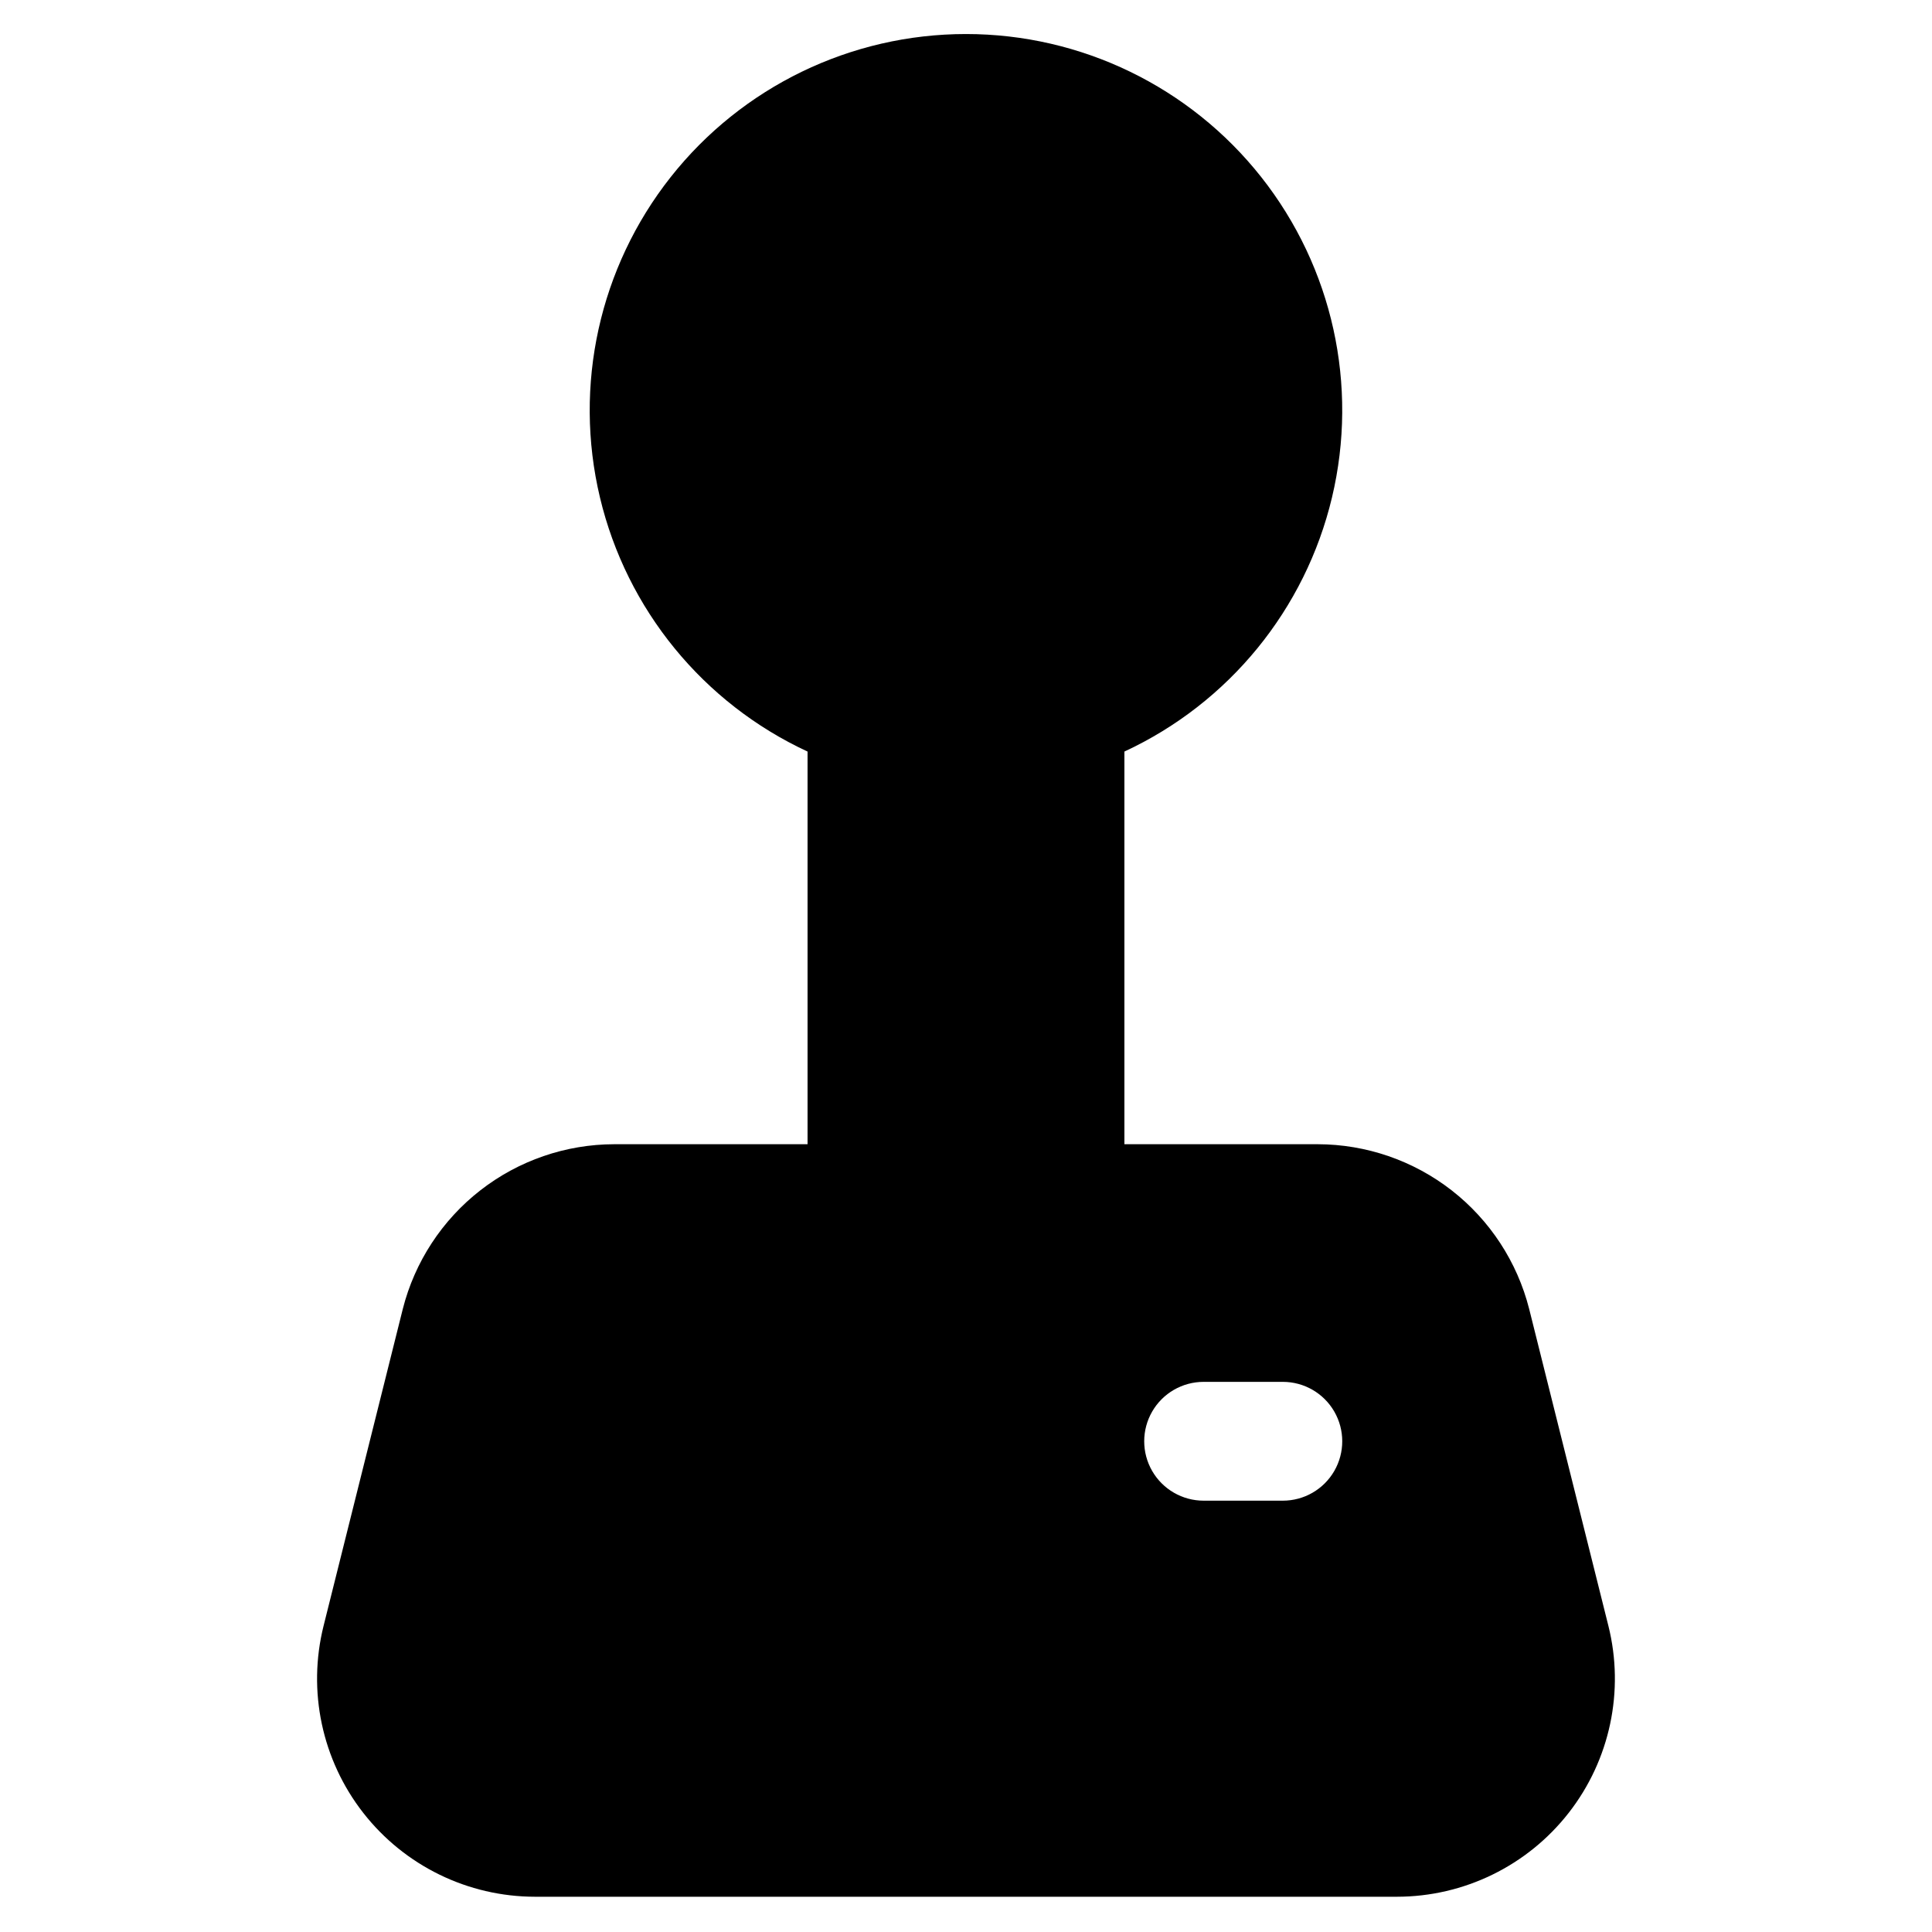 <?xml version="1.0" encoding="UTF-8"?>
<!-- Uploaded to: ICON Repo, www.iconrepo.com, Generator: ICON Repo Mixer Tools -->
<svg fill="#000000" width="800px" height="800px" version="1.1" viewBox="144 144 512 512" xmlns="http://www.w3.org/2000/svg">
 <path d="m306.79 447.23c-12.863 0.02-25.355 4.32-35.504 12.227-10.148 7.906-17.379 18.969-20.543 31.438l-20.992 83.969c-4.312 17.258-0.434 35.543 10.516 49.562 10.945 14.023 27.742 22.223 45.531 22.23h228.39c17.789-0.008 34.586-8.207 45.531-22.23 10.949-14.02 14.828-32.305 10.52-49.562l-20.992-83.969c-3.168-12.469-10.395-23.531-20.543-31.438-10.148-7.906-22.645-12.207-35.508-12.227h-51.219v-104.06c27.672-12.844 47.941-37.656 55.012-67.336 7.07-29.68 0.164-60.961-18.746-84.906-18.91-23.941-47.742-37.91-78.25-37.91-30.512 0-59.344 13.969-78.254 37.91-18.91 23.945-25.816 55.227-18.746 84.906 7.07 29.68 27.34 54.492 55.016 67.336v104.06zm156.18 62.977h20.992c5.625 0 10.824 3 13.637 7.871s2.812 10.875 0 15.746c-2.812 4.871-8.012 7.871-13.637 7.871h-20.988c-5.625 0-10.824-3-13.637-7.871-2.812-4.871-2.812-10.875 0-15.746s8.012-7.871 13.637-7.871z"/>
</svg>